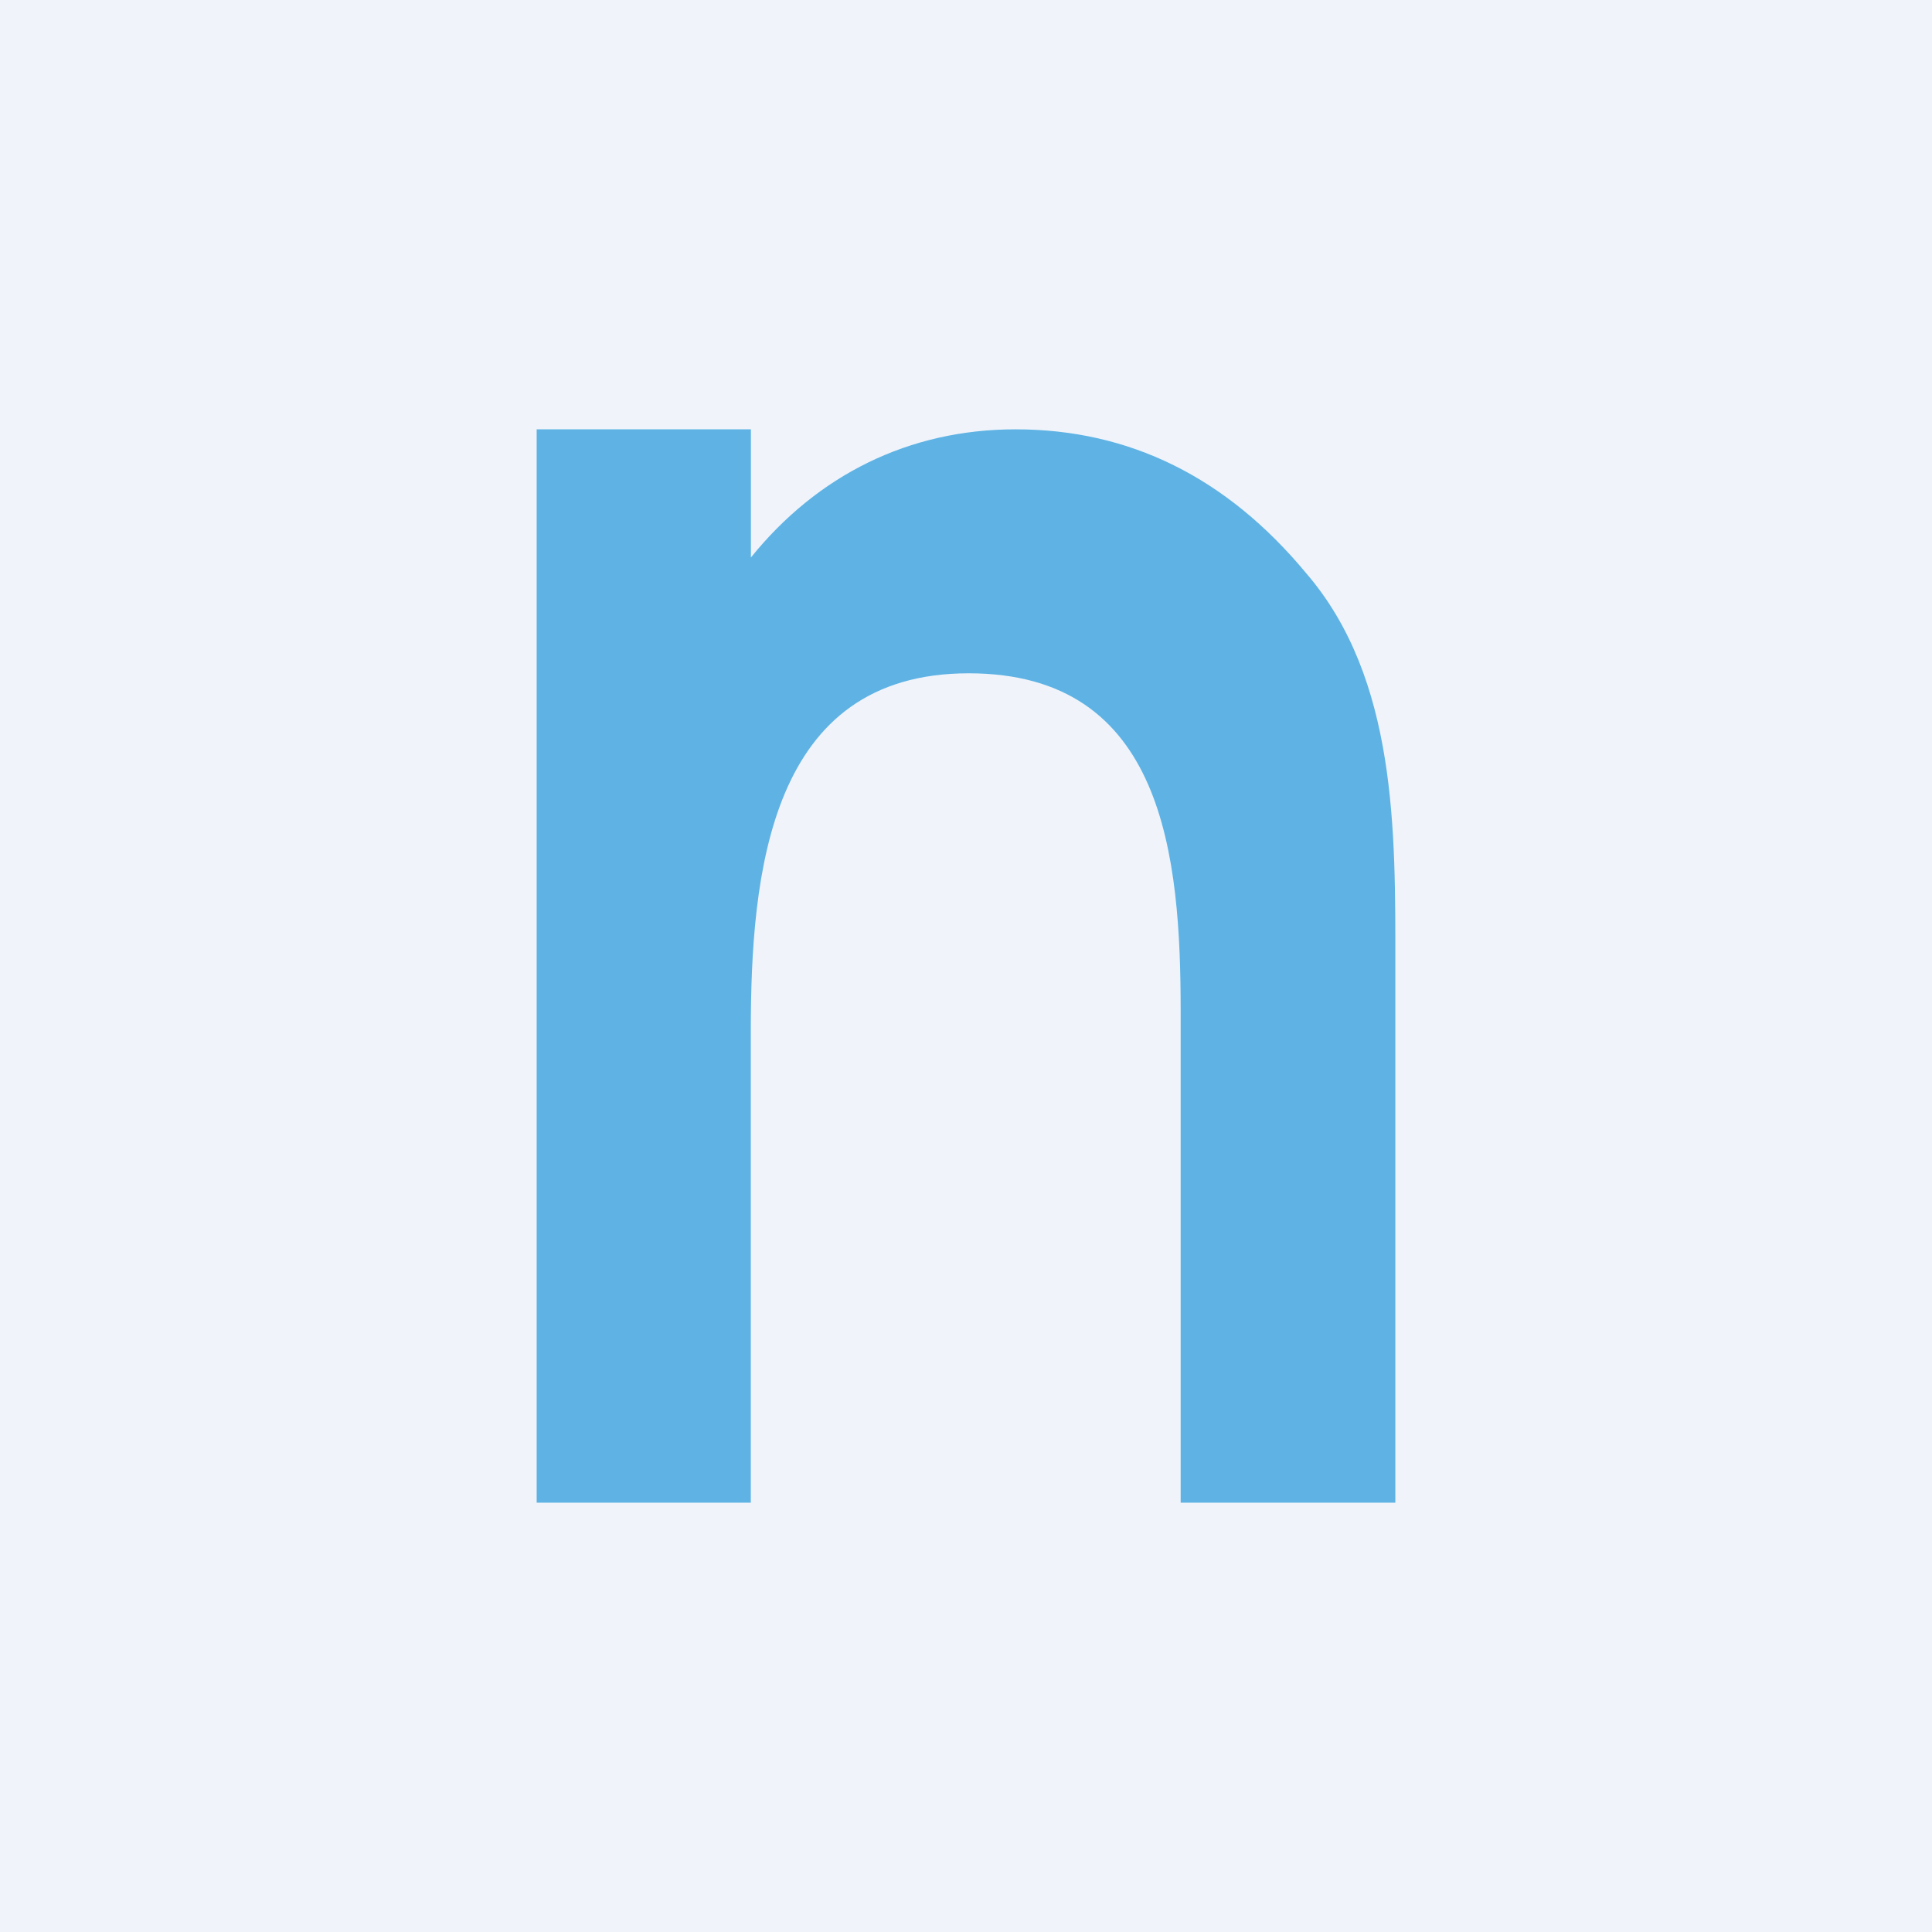 <svg width="18" height="18" xmlns="http://www.w3.org/2000/svg"><path fill="#F0F3FA" d="M0 0h18v18H0z"/><path d="M5 14V4h1.996v1.194C7.616 4.427 8.466 4 9.462 4c1.062 0 1.965.446 2.707 1.34.849.985.831 2.415.831 3.64V14h-2V9.426c0-1.439-.149-3.153-1.975-3.153-1.855 0-2.03 1.856-2.03 3.34V14H5z" fill="#5EB3E4"/></svg>